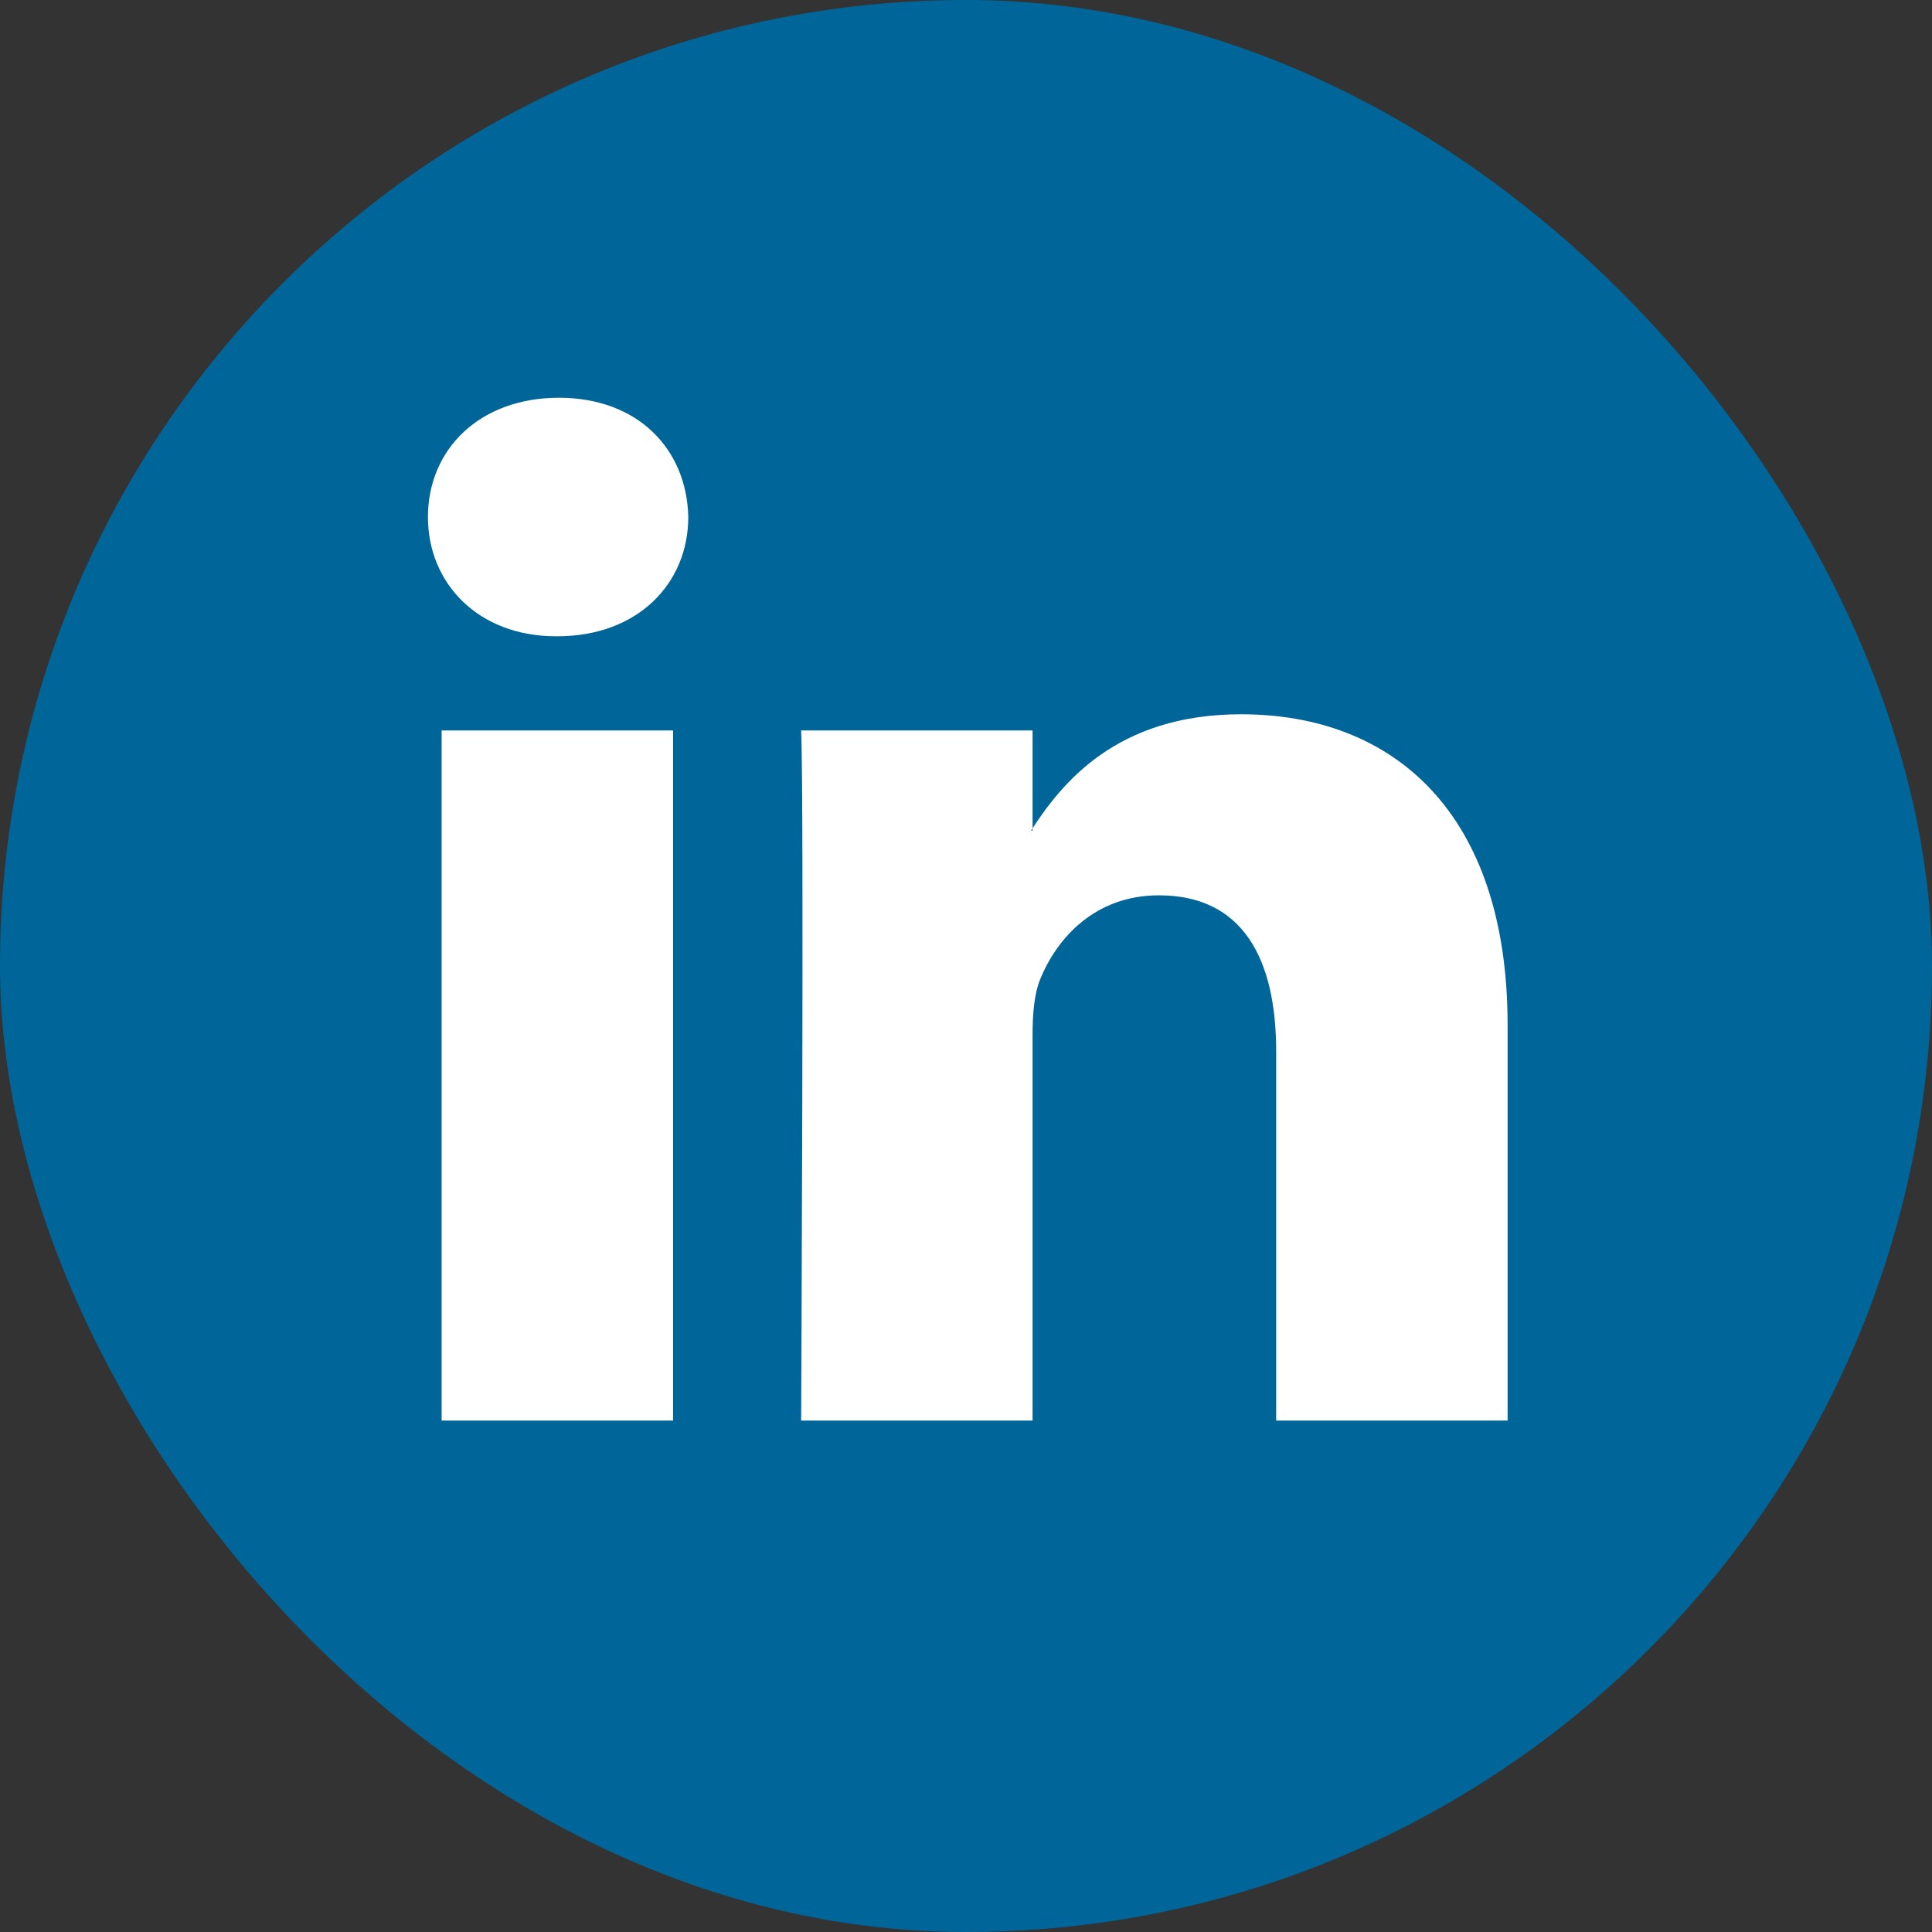 <svg width="24" height="24" viewBox="0 0 24 24" fill="none" xmlns="http://www.w3.org/2000/svg">
<rect x="0" y="0" width="24" height="24" fill="#333333" stroke="none"/>
<g clip-path="url(#clip0_1749_18952)">
<path d="M0 1.719C0 0.77 0.794 0 1.774 0H22.226C23.206 0 24 0.77 24 1.719V22.281C24 23.23 23.206 24 22.226 24H1.774C0.794 24 0 23.23 0 22.281V1.719Z" fill="#006699"/>
<path fill-rule="evenodd" clip-rule="evenodd" d="M8.361 17.647V9.074H5.486V17.647H8.361ZM6.924 7.904C7.926 7.904 8.55 7.245 8.55 6.423C8.532 5.581 7.926 4.941 6.943 4.941C5.959 4.941 5.316 5.581 5.316 6.423C5.316 7.245 5.94 7.904 6.905 7.904H6.924Z" fill="white"/>
<path fill-rule="evenodd" clip-rule="evenodd" d="M9.952 17.647H12.827V12.86C12.827 12.604 12.846 12.348 12.922 12.164C13.13 11.652 13.603 11.122 14.397 11.122C15.437 11.122 15.853 11.908 15.853 13.061V17.647H18.728V12.732C18.728 10.098 17.31 8.873 15.418 8.873C13.867 8.873 13.186 9.732 12.808 10.318H12.827V9.074H9.952C9.99 9.879 9.952 17.647 9.952 17.647Z" fill="white"/>
</g>
<defs>
<clipPath id="clip0_1749_18952">
<rect width="24" height="24" rx="12" fill="white"/>
</clipPath>
</defs>
</svg>
